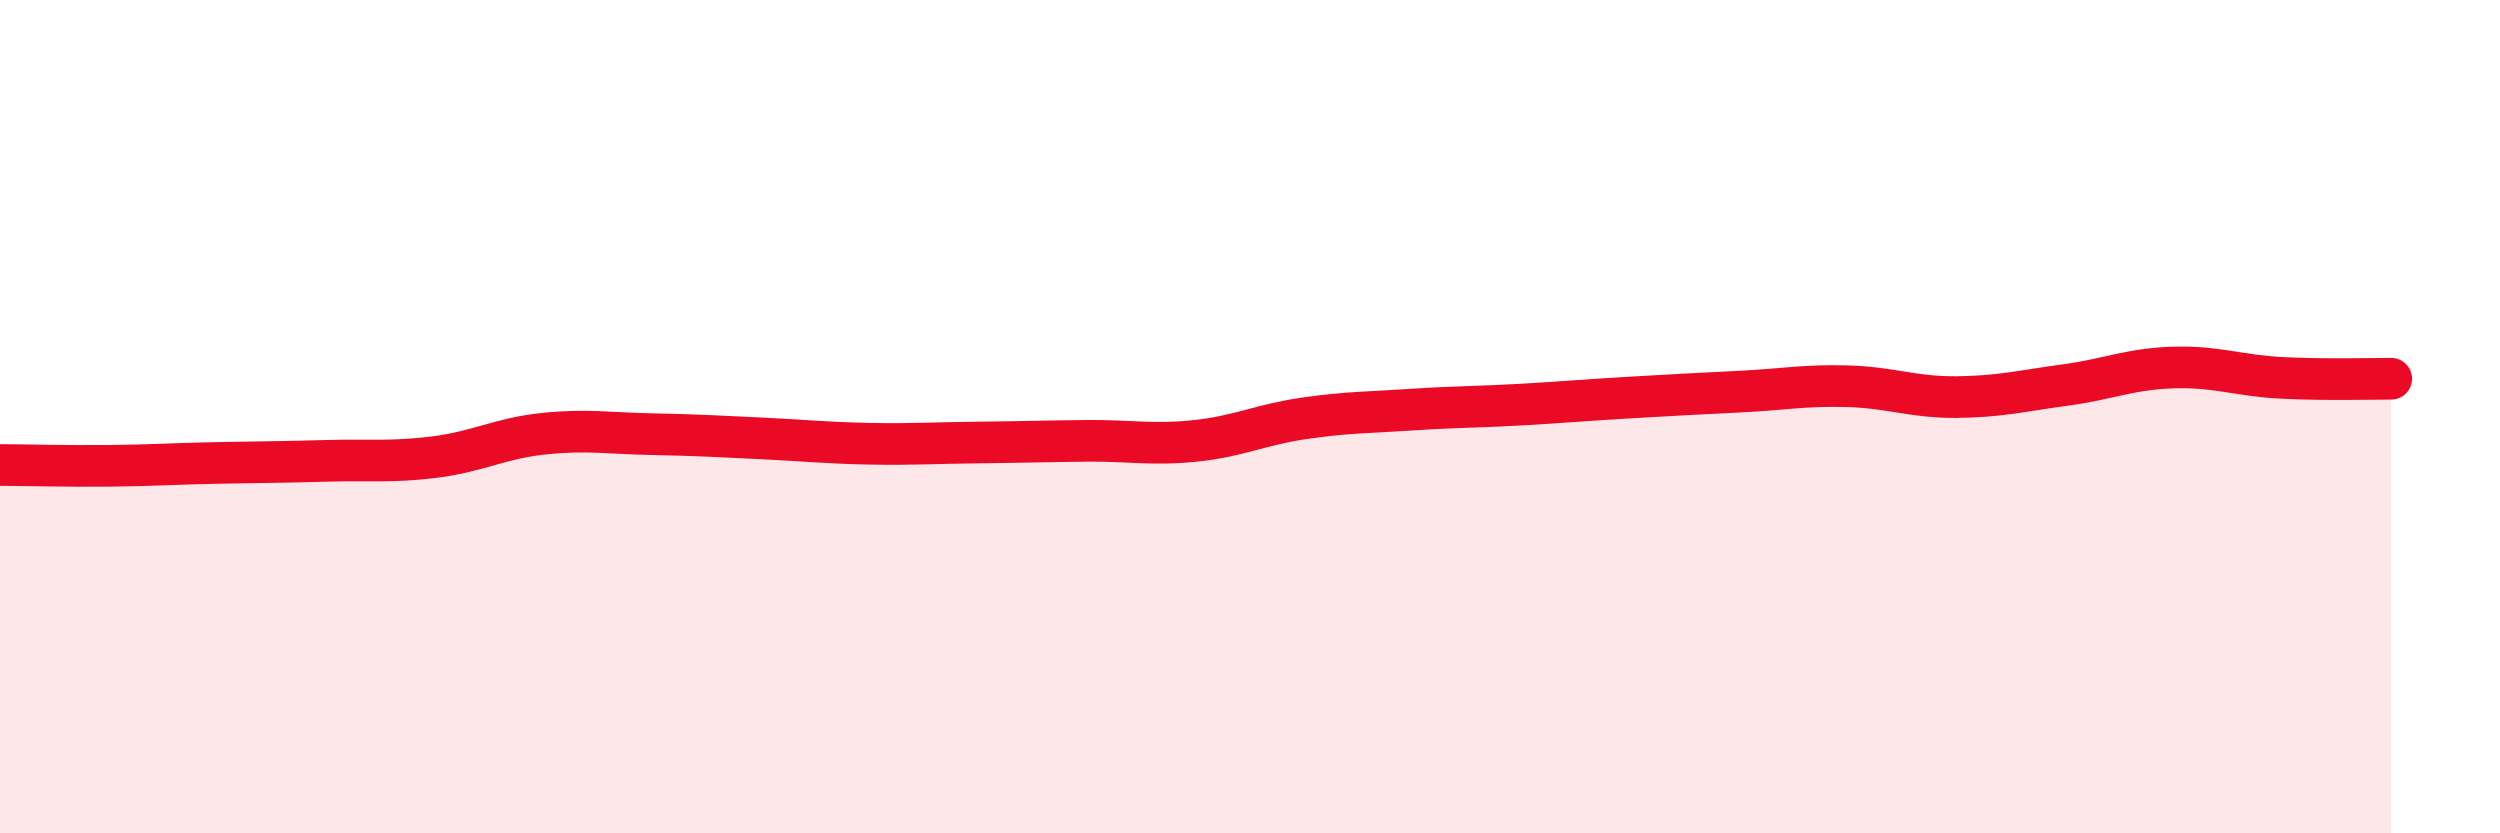 
    <svg width="60" height="20" viewBox="0 0 60 20" xmlns="http://www.w3.org/2000/svg">
      <path
        d="M 0,11.16 C 0.52,11.16 1.57,11.19 2.61,11.18 C 3.65,11.17 4.18,11.13 5.22,11.11 C 6.26,11.09 6.79,11.09 7.83,11.06 C 8.87,11.03 9.39,11.1 10.43,10.97 C 11.47,10.84 12,10.52 13.04,10.41 C 14.08,10.3 14.61,10.4 15.65,10.42 C 16.69,10.44 17.22,10.47 18.26,10.52 C 19.3,10.57 19.83,10.63 20.87,10.65 C 21.91,10.67 22.44,10.63 23.48,10.62 C 24.52,10.61 25.05,10.59 26.09,10.58 C 27.13,10.57 27.66,10.69 28.7,10.58 C 29.74,10.47 30.26,10.19 31.3,10.04 C 32.34,9.89 32.87,9.9 33.91,9.83 C 34.95,9.76 35.48,9.77 36.52,9.71 C 37.56,9.65 38.09,9.6 39.13,9.54 C 40.17,9.48 40.7,9.45 41.74,9.4 C 42.78,9.35 43.31,9.24 44.35,9.27 C 45.39,9.3 45.92,9.54 46.96,9.53 C 48,9.52 48.53,9.38 49.57,9.24 C 50.61,9.1 51.13,8.85 52.17,8.82 C 53.21,8.79 53.74,9.02 54.78,9.07 C 55.82,9.12 56.87,9.09 57.39,9.09L57.39 20L0 20Z"
        fill="#EB0A25"
        opacity="0.1"
        stroke-linecap="round"
        stroke-linejoin="round"
      />
      <path
        d="M 0,11.16 C 0.52,11.16 1.57,11.19 2.61,11.18 C 3.65,11.17 4.18,11.13 5.22,11.11 C 6.26,11.09 6.79,11.09 7.83,11.06 C 8.87,11.03 9.39,11.1 10.43,10.97 C 11.47,10.84 12,10.52 13.04,10.41 C 14.08,10.3 14.61,10.4 15.65,10.42 C 16.69,10.44 17.22,10.47 18.26,10.52 C 19.3,10.57 19.83,10.63 20.87,10.65 C 21.91,10.67 22.44,10.63 23.48,10.62 C 24.52,10.61 25.05,10.59 26.09,10.58 C 27.13,10.57 27.66,10.69 28.7,10.58 C 29.74,10.47 30.26,10.19 31.3,10.04 C 32.34,9.89 32.87,9.9 33.91,9.83 C 34.95,9.76 35.48,9.77 36.52,9.71 C 37.56,9.65 38.09,9.6 39.13,9.54 C 40.17,9.48 40.7,9.45 41.74,9.4 C 42.78,9.35 43.31,9.24 44.35,9.27 C 45.39,9.3 45.92,9.54 46.96,9.53 C 48,9.52 48.53,9.38 49.57,9.24 C 50.61,9.1 51.13,8.85 52.17,8.82 C 53.21,8.79 53.74,9.02 54.78,9.07 C 55.82,9.12 56.87,9.09 57.39,9.09"
        stroke="#EB0A25"
        stroke-width="1"
        fill="none"
        stroke-linecap="round"
        stroke-linejoin="round"
      />
    </svg>
  